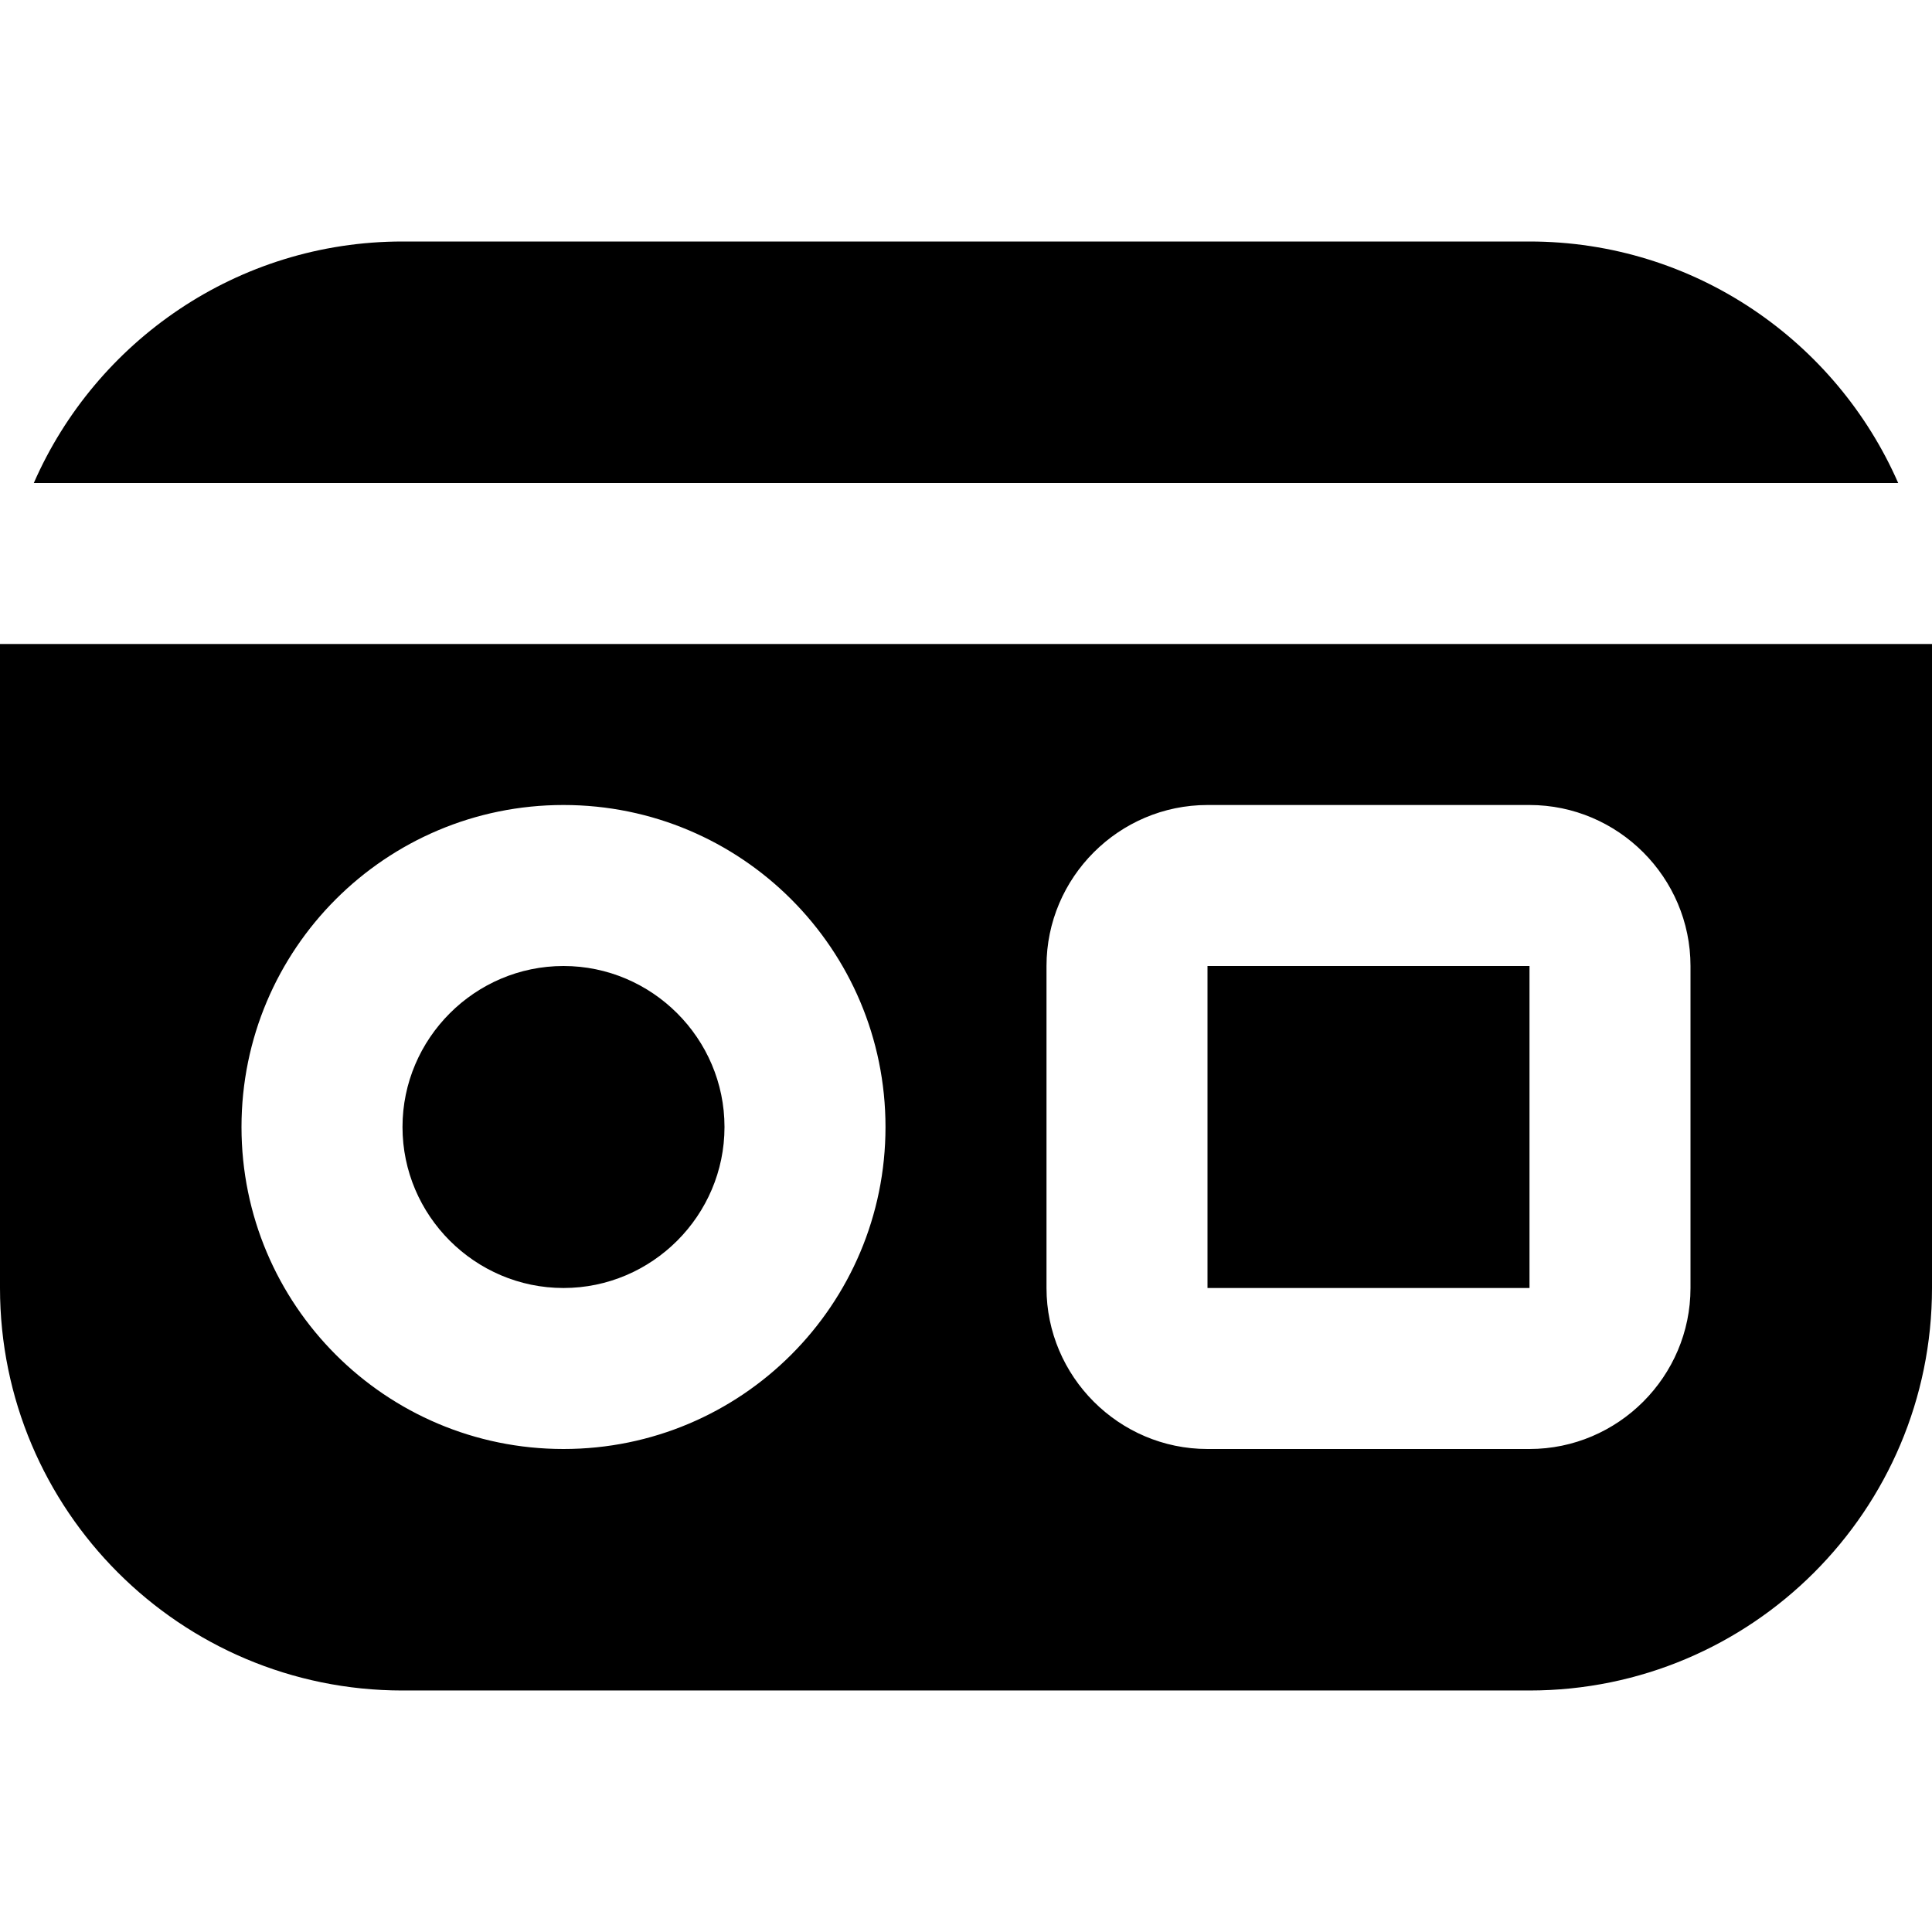 <?xml version="1.0" encoding="UTF-8"?>
<svg xmlns="http://www.w3.org/2000/svg" id="Layer_1" data-name="Layer 1" viewBox="0 0 24 24" width="512" height="512"><path d="M23.58,6H.42c.77-1.76,2.53-3,4.58-3h14c2.05,0,3.81,1.24,4.58,3ZM7,12c-1.1,0-2,.9-2,2s.9,2,2,2,2-.9,2-2-.9-2-2-2Zm17-4v8c0,2.76-2.24,5-5,5H5c-2.76,0-5-2.24-5-5V8H24Zm-13,6c0-2.21-1.79-4-4-4s-4,1.79-4,4,1.79,4,4,4,4-1.79,4-4Zm10-2c0-1.1-.9-2-2-2h-4c-1.1,0-2,.9-2,2v4c0,1.1,.9,2,2,2h4c1.1,0,2-.9,2-2v-4Zm-2,0h-4v4h4v-4Z"/></svg>
